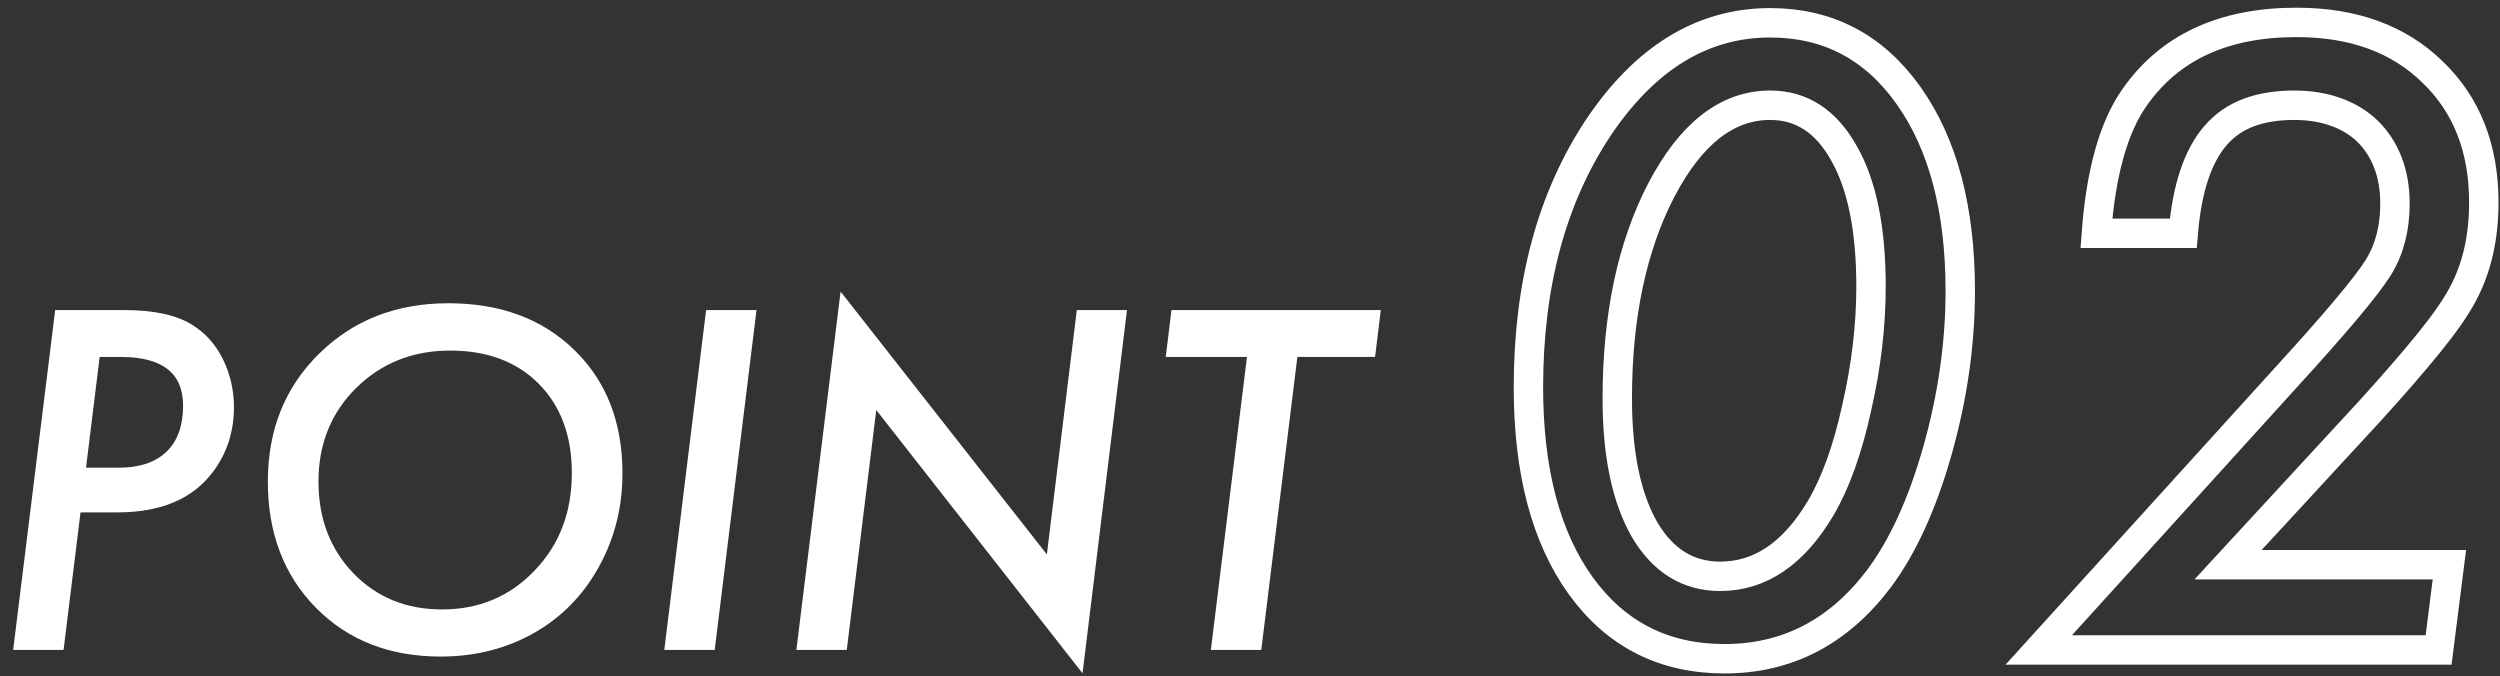 <?xml version="1.0" encoding="UTF-8"?>
<svg width="170px" height="46px" viewBox="0 0 170 46" version="1.1" xmlns="http://www.w3.org/2000/svg" xmlns:xlink="http://www.w3.org/1999/xlink">
    <rect x="0" y="0" width="170" height="46" fill="#333333" stroke="none"/>
    <!-- Generator: Sketch 48.2 (47327) - http://www.bohemiancoding.com/sketch -->
    <title>Group 9</title>
    <desc>Created with Sketch.</desc>
    <defs></defs>
    <g id="Mobile" stroke="none" stroke-width="1" fill="none" fill-rule="evenodd" transform="translate(-134, -1534)">
        <g id="Group-29" transform="translate(-104, 874)">
            <g id="Group-11" transform="translate(104, 661)">
                <g id="Group-9" transform="translate(134, 0)">
                    <path d="M133.298,18.784 C133.298,22.359 132.781,25.978 131.747,29.643 C130.713,33.29 129.379,36.202 127.746,38.38 C125.007,41.99 121.514,43.795 117.268,43.795 C113.15,43.795 109.893,42.144 107.498,38.842 C105.121,35.54 103.933,31.04 103.933,25.343 C103.933,18.358 105.511,12.479 108.668,7.707 C111.862,2.936 115.762,0.55 120.371,0.55 C124.308,0.55 127.447,2.201 129.788,5.503 C132.128,8.805 133.298,13.232 133.298,18.784 Z M127.229,18.485 C127.229,14.602 126.622,11.59 125.406,9.449 C124.19,7.254 122.512,6.156 120.371,6.156 C117.45,6.156 114.982,8.079 112.968,11.926 C110.973,15.772 109.975,20.499 109.975,26.105 C109.975,29.879 110.592,32.846 111.825,35.005 C113.077,37.128 114.792,38.189 116.969,38.189 C119.691,38.189 121.968,36.647 123.8,33.562 C124.816,31.839 125.633,29.571 126.25,26.758 C126.903,23.91 127.229,21.152 127.229,18.485 Z M166.559,37.4 L165.824,43.197 L138.635,43.197 L155.4,24.717 C157.142,22.812 158.53,21.243 159.564,20.009 C160.598,18.775 161.315,17.841 161.714,17.206 C162.476,15.99 162.857,14.539 162.857,12.851 C162.857,11.817 162.698,10.887 162.381,10.062 C162.063,9.236 161.61,8.533 161.02,7.952 C160.43,7.372 159.709,6.927 158.856,6.619 C158.004,6.31 157.051,6.156 155.999,6.156 C154.819,6.156 153.785,6.324 152.896,6.66 C152.007,6.995 151.259,7.517 150.651,8.225 C150.043,8.932 149.558,9.835 149.195,10.933 C148.832,12.03 148.587,13.341 148.46,14.865 L142.554,14.865 C142.863,10.728 143.725,7.653 145.14,5.639 C147.517,2.228 151.191,0.523 156.162,0.523 C160.027,0.523 163.111,1.647 165.415,3.897 C167.738,6.129 168.899,9.086 168.899,12.77 C168.899,15.165 168.418,17.251 167.457,19.029 C166.985,19.918 166.227,21.007 165.184,22.295 C164.141,23.583 162.821,25.107 161.224,26.867 L151.508,37.4 L166.559,37.4 Z" id="02" stroke="#FFFFFF" stroke-width="2"></path>
                    <path d="M3.753,20.085 L8.438,20.085 C10.474,20.085 12.026,20.424 13.094,21.103 C13.972,21.652 14.66,22.425 15.159,23.423 C15.658,24.451 15.908,25.534 15.908,26.671 C15.908,28.328 15.444,29.785 14.516,31.042 C13.139,32.908 10.968,33.841 8.004,33.841 L5.475,33.841 L4.322,43.197 L0.894,43.197 L3.753,20.085 Z M6.777,23.273 L5.849,30.803 L8.079,30.803 C9.486,30.803 10.566,30.441 11.32,29.717 C12.073,28.994 12.45,27.949 12.45,26.582 C12.45,24.376 11.043,23.273 8.229,23.273 L6.777,23.273 Z M42.327,31.192 C42.327,33.826 41.629,36.216 40.232,38.362 C39.124,40.048 37.677,41.351 35.891,42.269 C34.105,43.187 32.129,43.646 29.963,43.646 C26.501,43.646 23.676,42.543 21.491,40.338 C19.306,38.122 18.213,35.258 18.213,31.746 C18.213,28.243 19.37,25.349 21.686,23.064 C24.011,20.769 26.945,19.621 30.487,19.621 C34.03,19.621 36.889,20.684 39.064,22.809 C41.24,24.925 42.327,27.719 42.327,31.192 Z M38.885,31.162 C38.885,28.637 38.136,26.616 36.639,25.1 C35.142,23.593 33.132,22.839 30.607,22.839 C28.072,22.839 25.942,23.688 24.215,25.384 C22.509,27.081 21.656,29.201 21.656,31.746 C21.656,34.26 22.449,36.341 24.036,37.988 C25.622,39.624 27.628,40.442 30.053,40.442 C32.578,40.442 34.678,39.559 36.355,37.793 C38.041,36.047 38.885,33.836 38.885,31.162 Z M51.443,20.085 L48.599,43.197 L45.171,43.197 L48.015,20.085 L51.443,20.085 Z M76.635,20.085 L73.612,44.783 L59.586,26.881 L57.58,43.197 L54.153,43.197 L57.161,18.828 L71.187,36.7 L73.223,20.085 L76.635,20.085 Z M88.221,23.273 L85.766,43.197 L82.338,43.197 L84.793,23.273 L79.27,23.273 L79.659,20.085 L93.894,20.085 L93.505,23.273 L88.221,23.273 Z" id="POINT" fill="#FFFFFF"></path>
                </g>
            </g>
        </g>
    </g>
</svg>